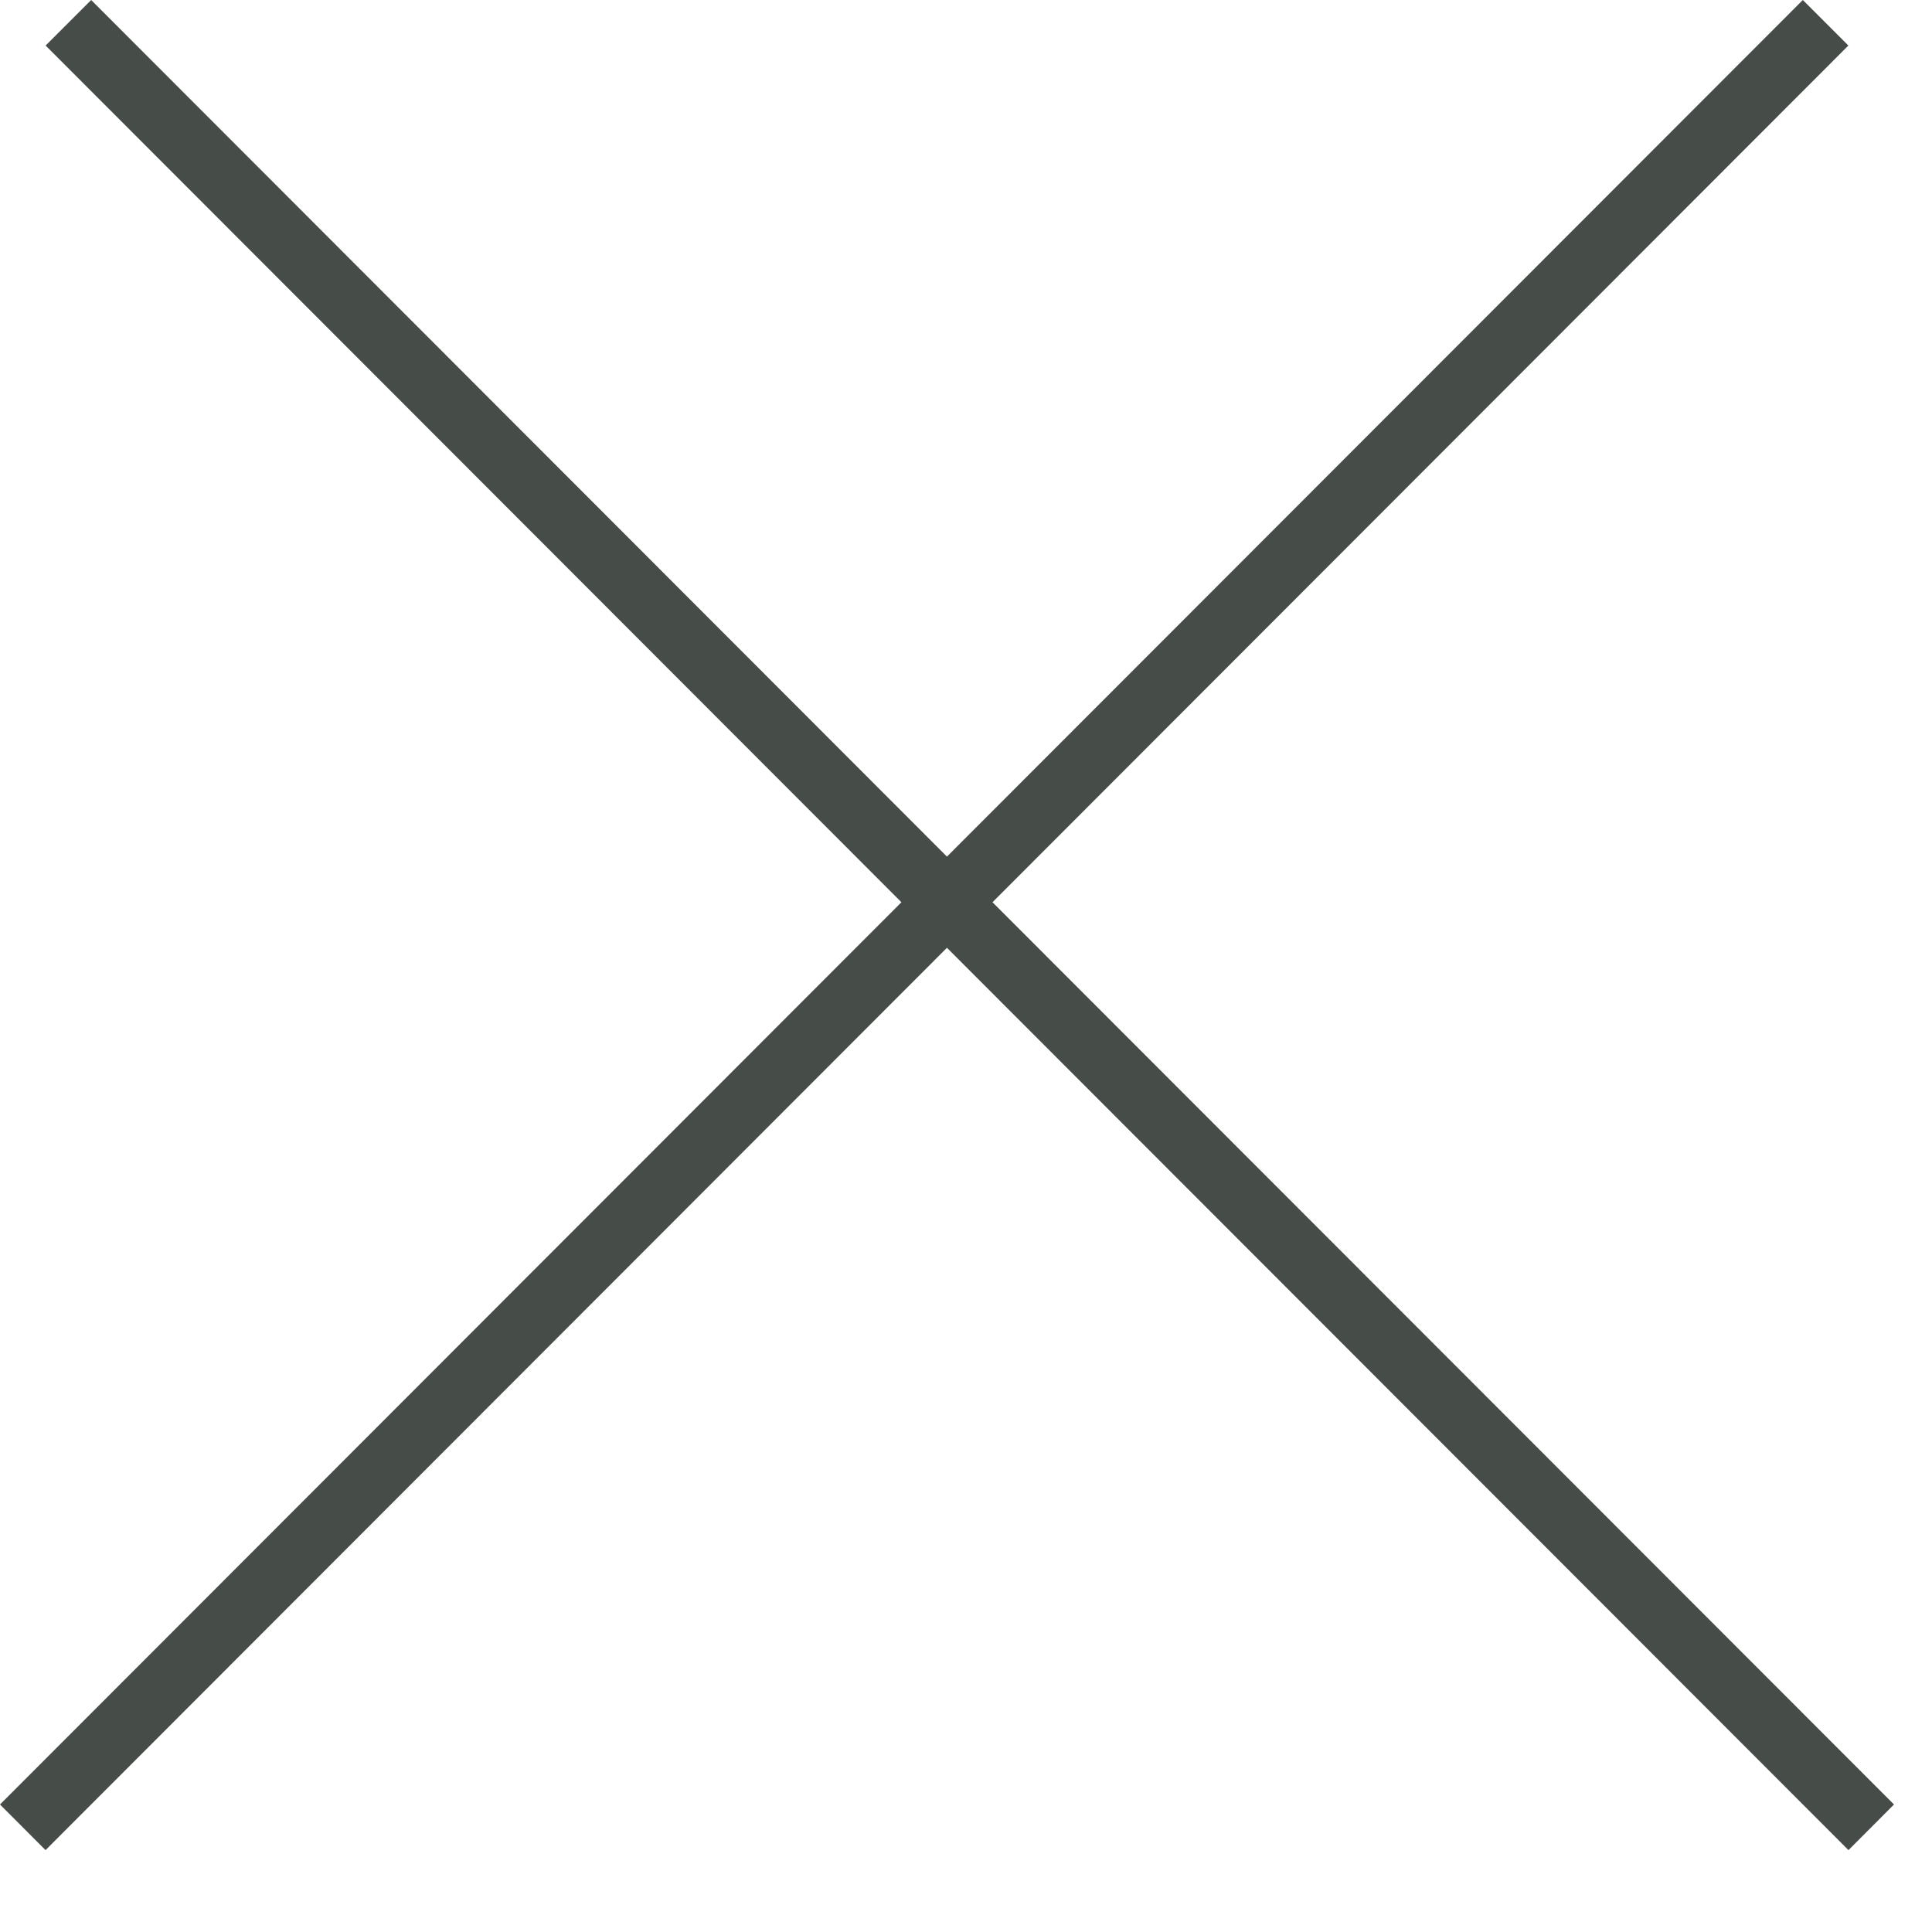 <svg width="21" height="21" viewBox="0 0 21 21" fill="none" xmlns="http://www.w3.org/2000/svg">
<path fill-rule="evenodd" clip-rule="evenodd" d="M10.293 10.302L0.495 20.11L0 19.614L9.798 9.807L0.496 0.495L0.991 0L10.293 9.311L19.596 0L20.091 0.495L10.788 9.807L20.587 19.614L20.092 20.11L10.293 10.302Z" fill="#464C48"/>
</svg>
